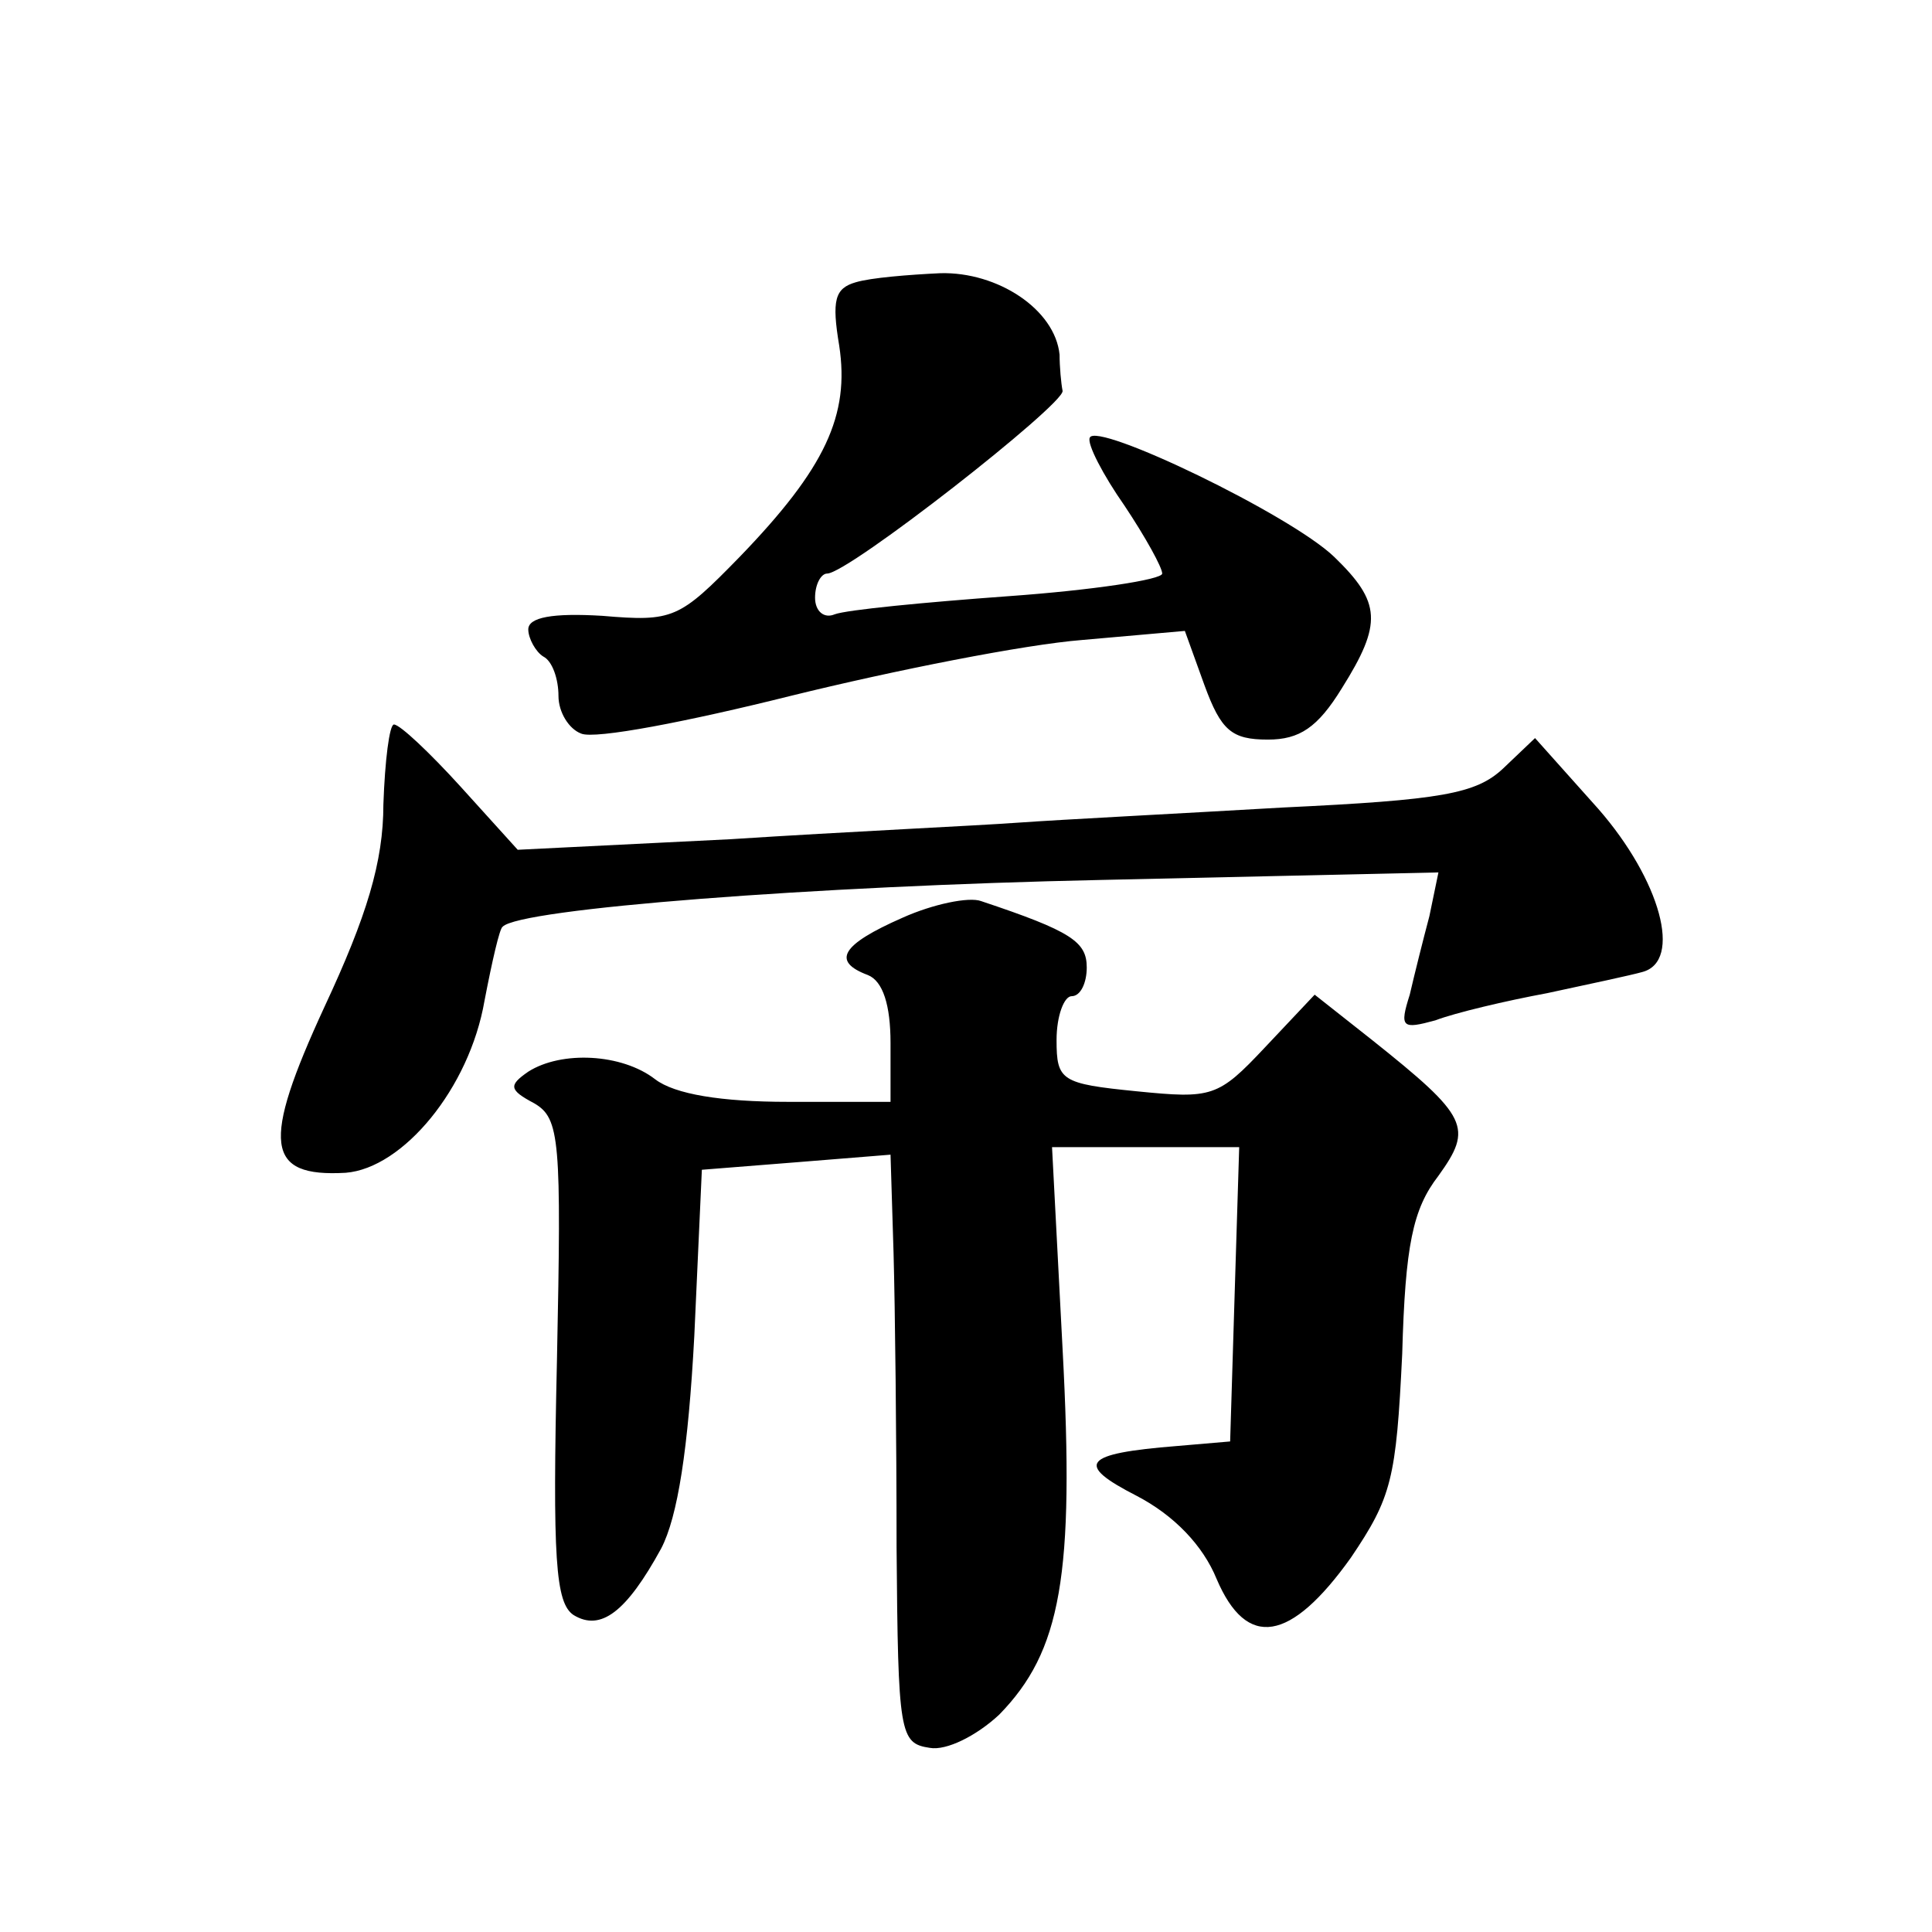 <?xml version="1.0" standalone="no"?>
<!DOCTYPE svg PUBLIC "-//W3C//DTD SVG 20010904//EN"
 "http://www.w3.org/TR/2001/REC-SVG-20010904/DTD/svg10.dtd">
<svg version="1.0" xmlns="http://www.w3.org/2000/svg"
 width="128pt" height="128pt" viewBox="0 0 128 128"
 preserveAspectRatio="xMidYMid meet">
<g transform="translate(0,128) scale(0.1,-0.1)"
fill="#0" stroke="none">
<path d="M567 1093 c-14 -4 -16 -12 -11 -42 7 -46 -9 -81 -66 -140 -40 -41 -44
-43 -91 -39 -33 2 -49 -1 -49 -9 0 -6 5 -15 10 -18 6 -3 10 -15 10 -26 0 -11 7
-22 15 -25 9 -4 71 8 139 25 69 17 155 34 193 37 l68 6 13 -36 c11 -30 18 -36 42
-36 21 0 33 8 49 34 27 43 26 57 -5 87 -29 28 -158 90 -162 79 -2 -4 9 -25 23 -45
14 -21 25 -41 25 -45 0 -4 -46 -11 -102 -15 -55 -4 -107 -9 -115 -12 -7 -3 -13
2 -13 11 0 9 4 16 8 16 14 0 157 112 156 121 -1 5 -2 16 -2 24 -3 30 -41 55 -79
54 -21 -1 -46 -3 -56 -6z M254 747 c0 -38 -11 -74 -39 -134 -42 -91 -39 -113 14
-110 38 3 82 56 92 114 5 26 10 48 12 49 11 12 207 27 396 31 l224 5 -6 -29 c-4
-15 -10 -39 -13 -52 -7 -22 -5 -23 17 -17 13 5 47 13 74 18 28 6 56 12 63 14 27
7 12 61 -29 108 l-42 47 -21 -20 c-18 -17 -41 -21 -146 -26 -69 -4 -147 -8 -175
-10 -27 -2 -114 -6 -191 -11 l-141 -7 -38 42 c-20 22 -40 41 -44 41 -3 0 -6 -24
-7 -53z M598 672 c-41 -18 -47 -29 -23 -38 10 -4 15 -20 15 -45 l0 -39 -68 0 c-44
0 -75 5 -88 15 -22 17 -62 19 -84 5 -13 -9 -13 -12 4 -21 17 -10 18 -24 15 -170
-3 -132 -1 -161 11 -169 18 -11 35 2 58 44 11 21 18 66 22 141 l5 110 63 5 62 5
2 -65 c1 -36 2 -123 2 -195 1 -124 2 -130 22 -133 11 -2 31 8 46 22 41 42 50 92
42 242 l-7 134 62 0 62 0 -3 -97 -3 -98 -35 -3 c-63 -5 -68 -12 -27 -33 25 -13
44 -33 53 -55 20 -47 49 -42 89 14 27 40 30 52 34 135 2 72 7 96 24 118 23 32 20
39 -44 90 l-38 30 -33 -35 c-31 -33 -35 -34 -85 -29 -50 5 -53 7 -53 34 0 16 5
29 10 29 6 0 10 9 10 19 0 17 -10 24 -70 44 -8 3 -32 -2 -52 -11z"/>
</g>
</svg>
